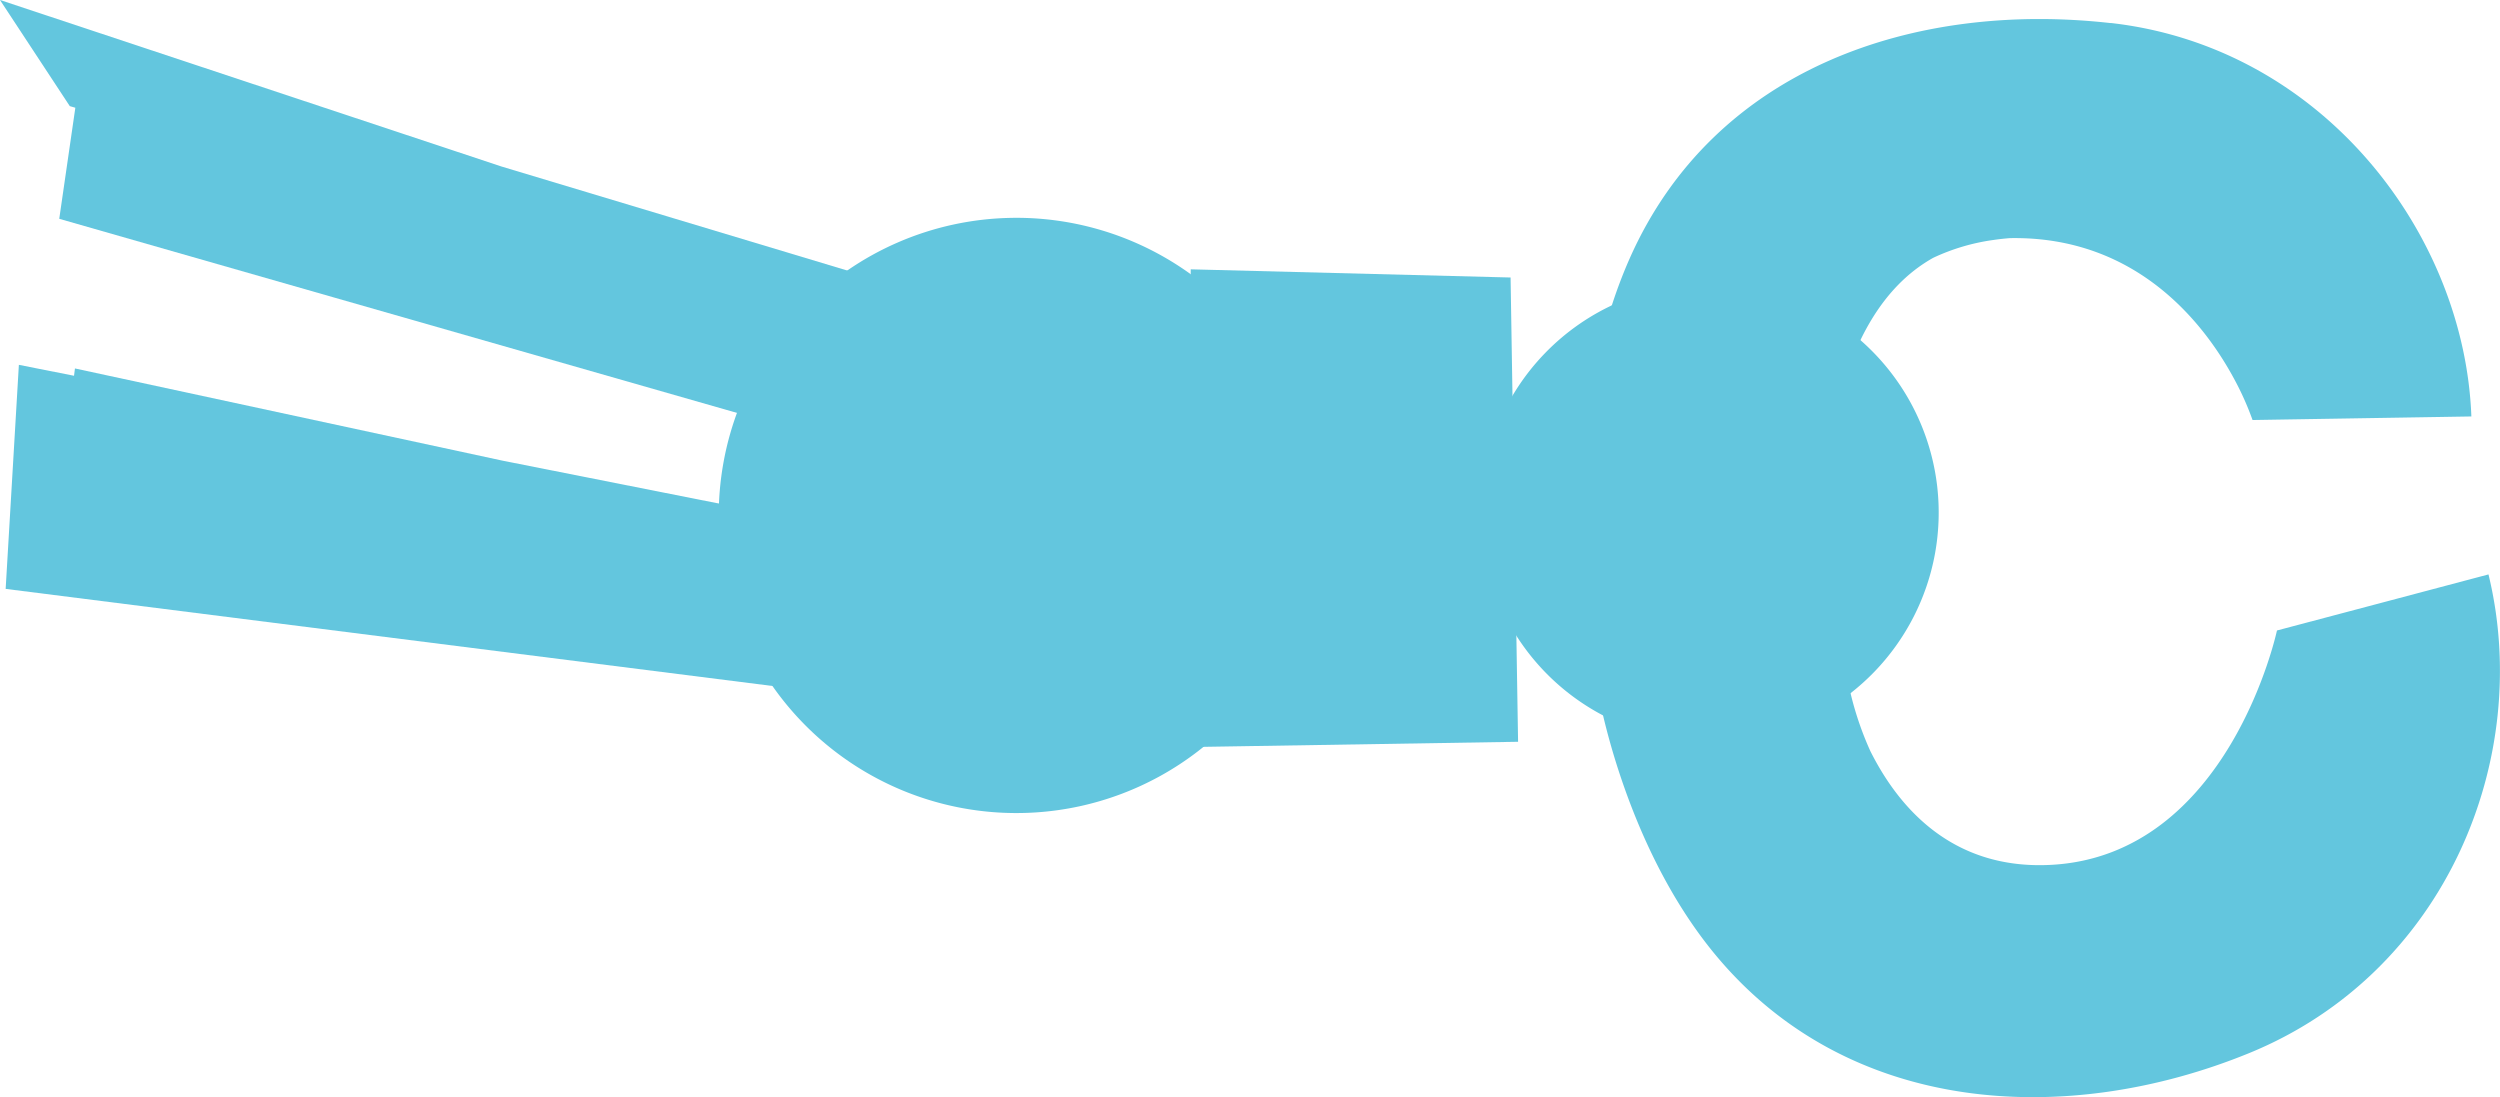 <svg xmlns="http://www.w3.org/2000/svg" width="210.383" height="92.331"><g data-name="Group 9456" fill="#63c6de"><path data-name="Path 14304" d="M0 0l5.873 8.931.467.135-1.354 9.347 71.808 20.565 2.131-13.918-36.721-11.047z"/><path data-name="Path 14305" d="M6.308 31.007l-.078.615-4.642-.919L.476 49.557l72.576 9.189 1.928-13.5-32.66-6.474z"/><path data-name="Path 14306" d="M177.61 1.942c-16.356-1.841-33.332 3.669-40.481 19.839-4.945 11.183-4.093 24.3-4.093 24.3l20.641-4.529s0-14.816 9.011-19.857a17.51 17.51 0 015.059-1.5c.47-.069.932-.119 1.384-.155 10.841-.2 16.529 7.423 18.954 11.985a24.584 24.584 0 011.474 3.321l18.414-.3c-.568-15.367-12.512-31.1-30.363-33.113"/><path data-name="Path 14307" d="M198.437 51.25l-6.823 1.807s-4.029 18.952-19.041 19.725c-8.268.426-12.789-4.8-15.182-9.585a26.978 26.978 0 01-1.923-6.089l-.274.009c-.212-.886-.292-1.427-.292-1.427l-6.818.643s.039.387.153 1.053l-13.811.535s2.11 12.981 9.907 22.4c11.272 13.621 29.659 14.531 44.9 8.318 16.636-6.78 23.931-24.891 20.181-40.3z"/><path data-name="Path 14308" d="M127.305 34.828l-.185-11.475-26.917-.688-.05 12.512h.251l.276 17.113.171 10.566 26.9-.433-.175-10.845z"/><path data-name="Path 14309" d="M85.12 18.333a25.046 25.046 0 11-24.632 25.446 25.045 25.045 0 0124.636-25.445"/><path data-name="Path 14310" d="M143.554 23.857a19.281 19.281 0 11-18.966 19.588 19.28 19.28 0 0118.966-19.588"/></g></svg>